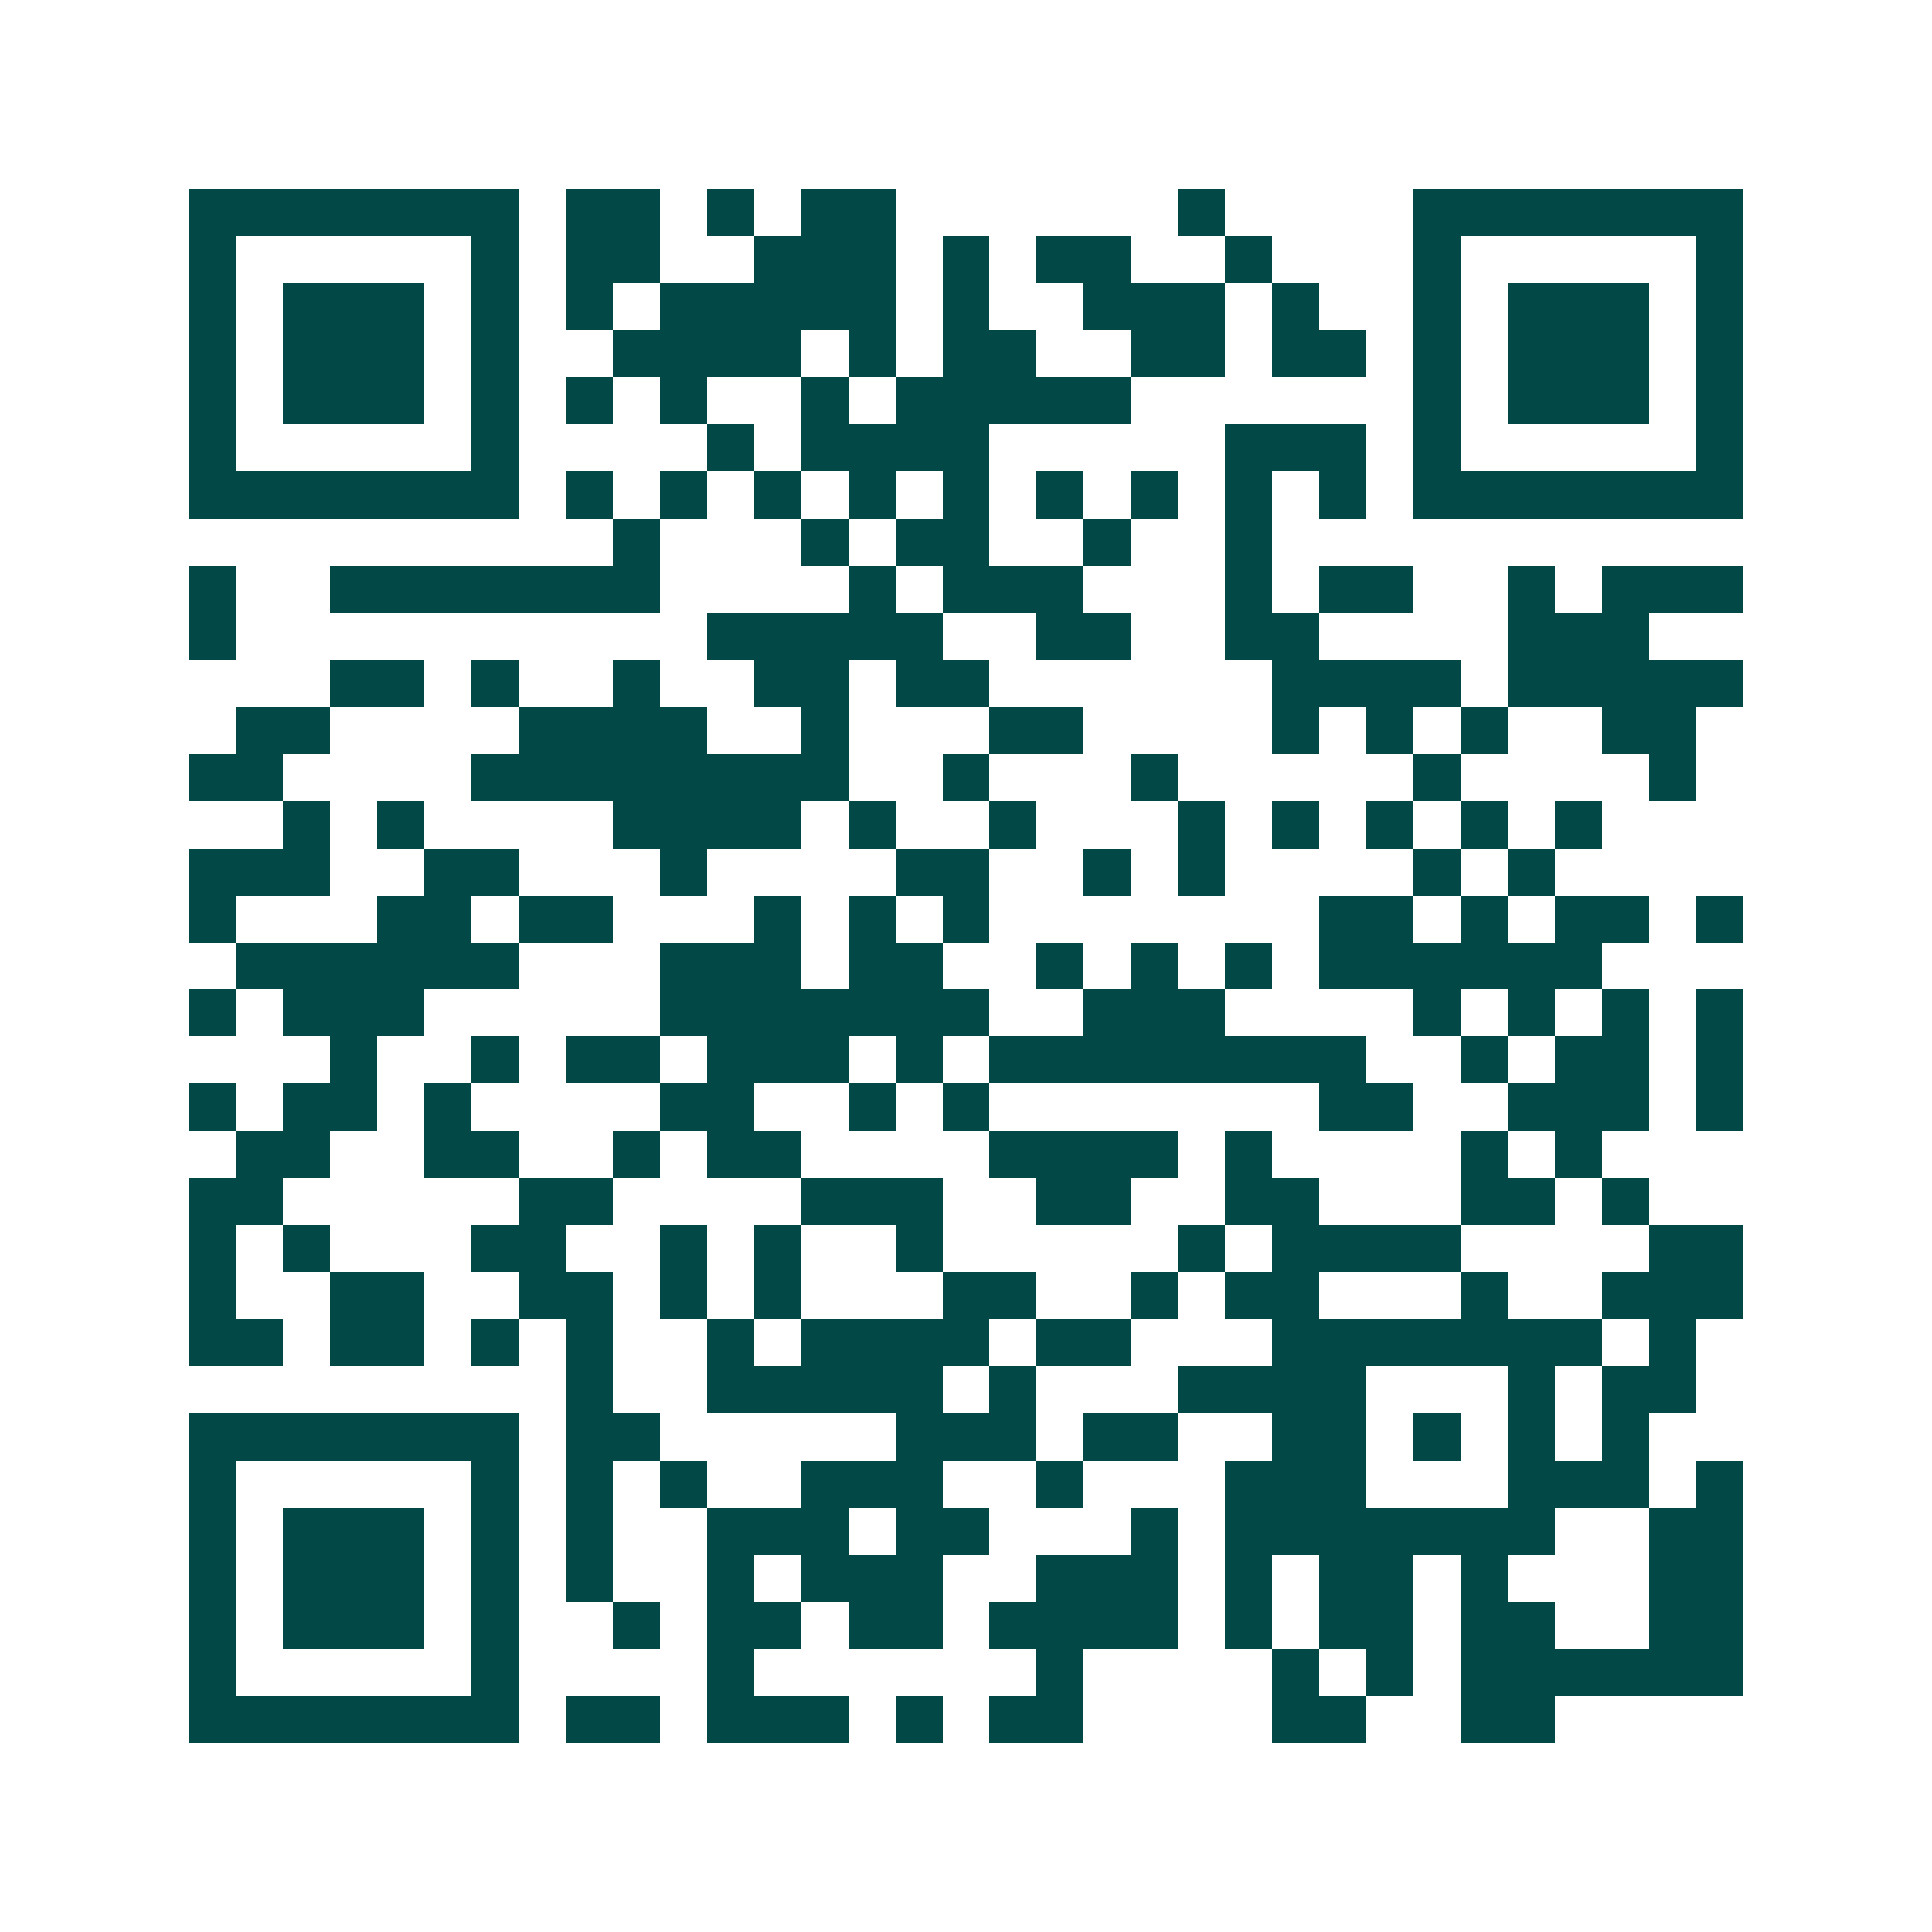 <svg xmlns="http://www.w3.org/2000/svg" width="200" height="200" viewBox="0 0 41 41" shape-rendering="crispEdges"><path fill="#ffffff" d="M0 0h41v41H0z"/><path stroke="#014847" d="M4 4.5h7m1 0h2m1 0h1m1 0h2m6 0h1m4 0h7M4 5.5h1m5 0h1m1 0h2m2 0h3m1 0h1m1 0h2m2 0h1m3 0h1m5 0h1M4 6.5h1m1 0h3m1 0h1m1 0h1m1 0h5m1 0h1m2 0h3m1 0h1m2 0h1m1 0h3m1 0h1M4 7.5h1m1 0h3m1 0h1m2 0h4m1 0h1m1 0h2m2 0h2m1 0h2m1 0h1m1 0h3m1 0h1M4 8.5h1m1 0h3m1 0h1m1 0h1m1 0h1m2 0h1m1 0h5m6 0h1m1 0h3m1 0h1M4 9.5h1m5 0h1m4 0h1m1 0h4m5 0h3m1 0h1m5 0h1M4 10.5h7m1 0h1m1 0h1m1 0h1m1 0h1m1 0h1m1 0h1m1 0h1m1 0h1m1 0h1m1 0h7M13 11.5h1m3 0h1m1 0h2m2 0h1m2 0h1M4 12.5h1m2 0h7m4 0h1m1 0h3m3 0h1m1 0h2m2 0h1m1 0h3M4 13.5h1m10 0h5m2 0h2m2 0h2m4 0h3M7 14.5h2m1 0h1m2 0h1m2 0h2m1 0h2m6 0h4m1 0h5M5 15.5h2m4 0h4m2 0h1m3 0h2m4 0h1m1 0h1m1 0h1m2 0h2M4 16.5h2m4 0h8m2 0h1m3 0h1m5 0h1m4 0h1M6 17.5h1m1 0h1m4 0h4m1 0h1m2 0h1m3 0h1m1 0h1m1 0h1m1 0h1m1 0h1M4 18.5h3m2 0h2m3 0h1m4 0h2m2 0h1m1 0h1m4 0h1m1 0h1M4 19.5h1m3 0h2m1 0h2m3 0h1m1 0h1m1 0h1m7 0h2m1 0h1m1 0h2m1 0h1M5 20.5h6m3 0h3m1 0h2m2 0h1m1 0h1m1 0h1m1 0h6M4 21.5h1m1 0h3m5 0h7m2 0h3m4 0h1m1 0h1m1 0h1m1 0h1M7 22.5h1m2 0h1m1 0h2m1 0h3m1 0h1m1 0h8m2 0h1m1 0h2m1 0h1M4 23.5h1m1 0h2m1 0h1m4 0h2m2 0h1m1 0h1m7 0h2m2 0h3m1 0h1M5 24.5h2m2 0h2m2 0h1m1 0h2m4 0h4m1 0h1m4 0h1m1 0h1M4 25.5h2m5 0h2m4 0h3m2 0h2m2 0h2m3 0h2m1 0h1M4 26.5h1m1 0h1m3 0h2m2 0h1m1 0h1m2 0h1m5 0h1m1 0h4m4 0h2M4 27.5h1m2 0h2m2 0h2m1 0h1m1 0h1m3 0h2m2 0h1m1 0h2m3 0h1m2 0h3M4 28.5h2m1 0h2m1 0h1m1 0h1m2 0h1m1 0h4m1 0h2m3 0h7m1 0h1M12 29.5h1m2 0h5m1 0h1m3 0h4m3 0h1m1 0h2M4 30.5h7m1 0h2m5 0h3m1 0h2m2 0h2m1 0h1m1 0h1m1 0h1M4 31.5h1m5 0h1m1 0h1m1 0h1m2 0h3m2 0h1m3 0h3m3 0h3m1 0h1M4 32.5h1m1 0h3m1 0h1m1 0h1m2 0h3m1 0h2m3 0h1m1 0h7m2 0h2M4 33.5h1m1 0h3m1 0h1m1 0h1m2 0h1m1 0h3m2 0h3m1 0h1m1 0h2m1 0h1m3 0h2M4 34.5h1m1 0h3m1 0h1m2 0h1m1 0h2m1 0h2m1 0h4m1 0h1m1 0h2m1 0h2m2 0h2M4 35.5h1m5 0h1m4 0h1m6 0h1m4 0h1m1 0h1m1 0h6M4 36.5h7m1 0h2m1 0h3m1 0h1m1 0h2m4 0h2m2 0h2"/></svg>
